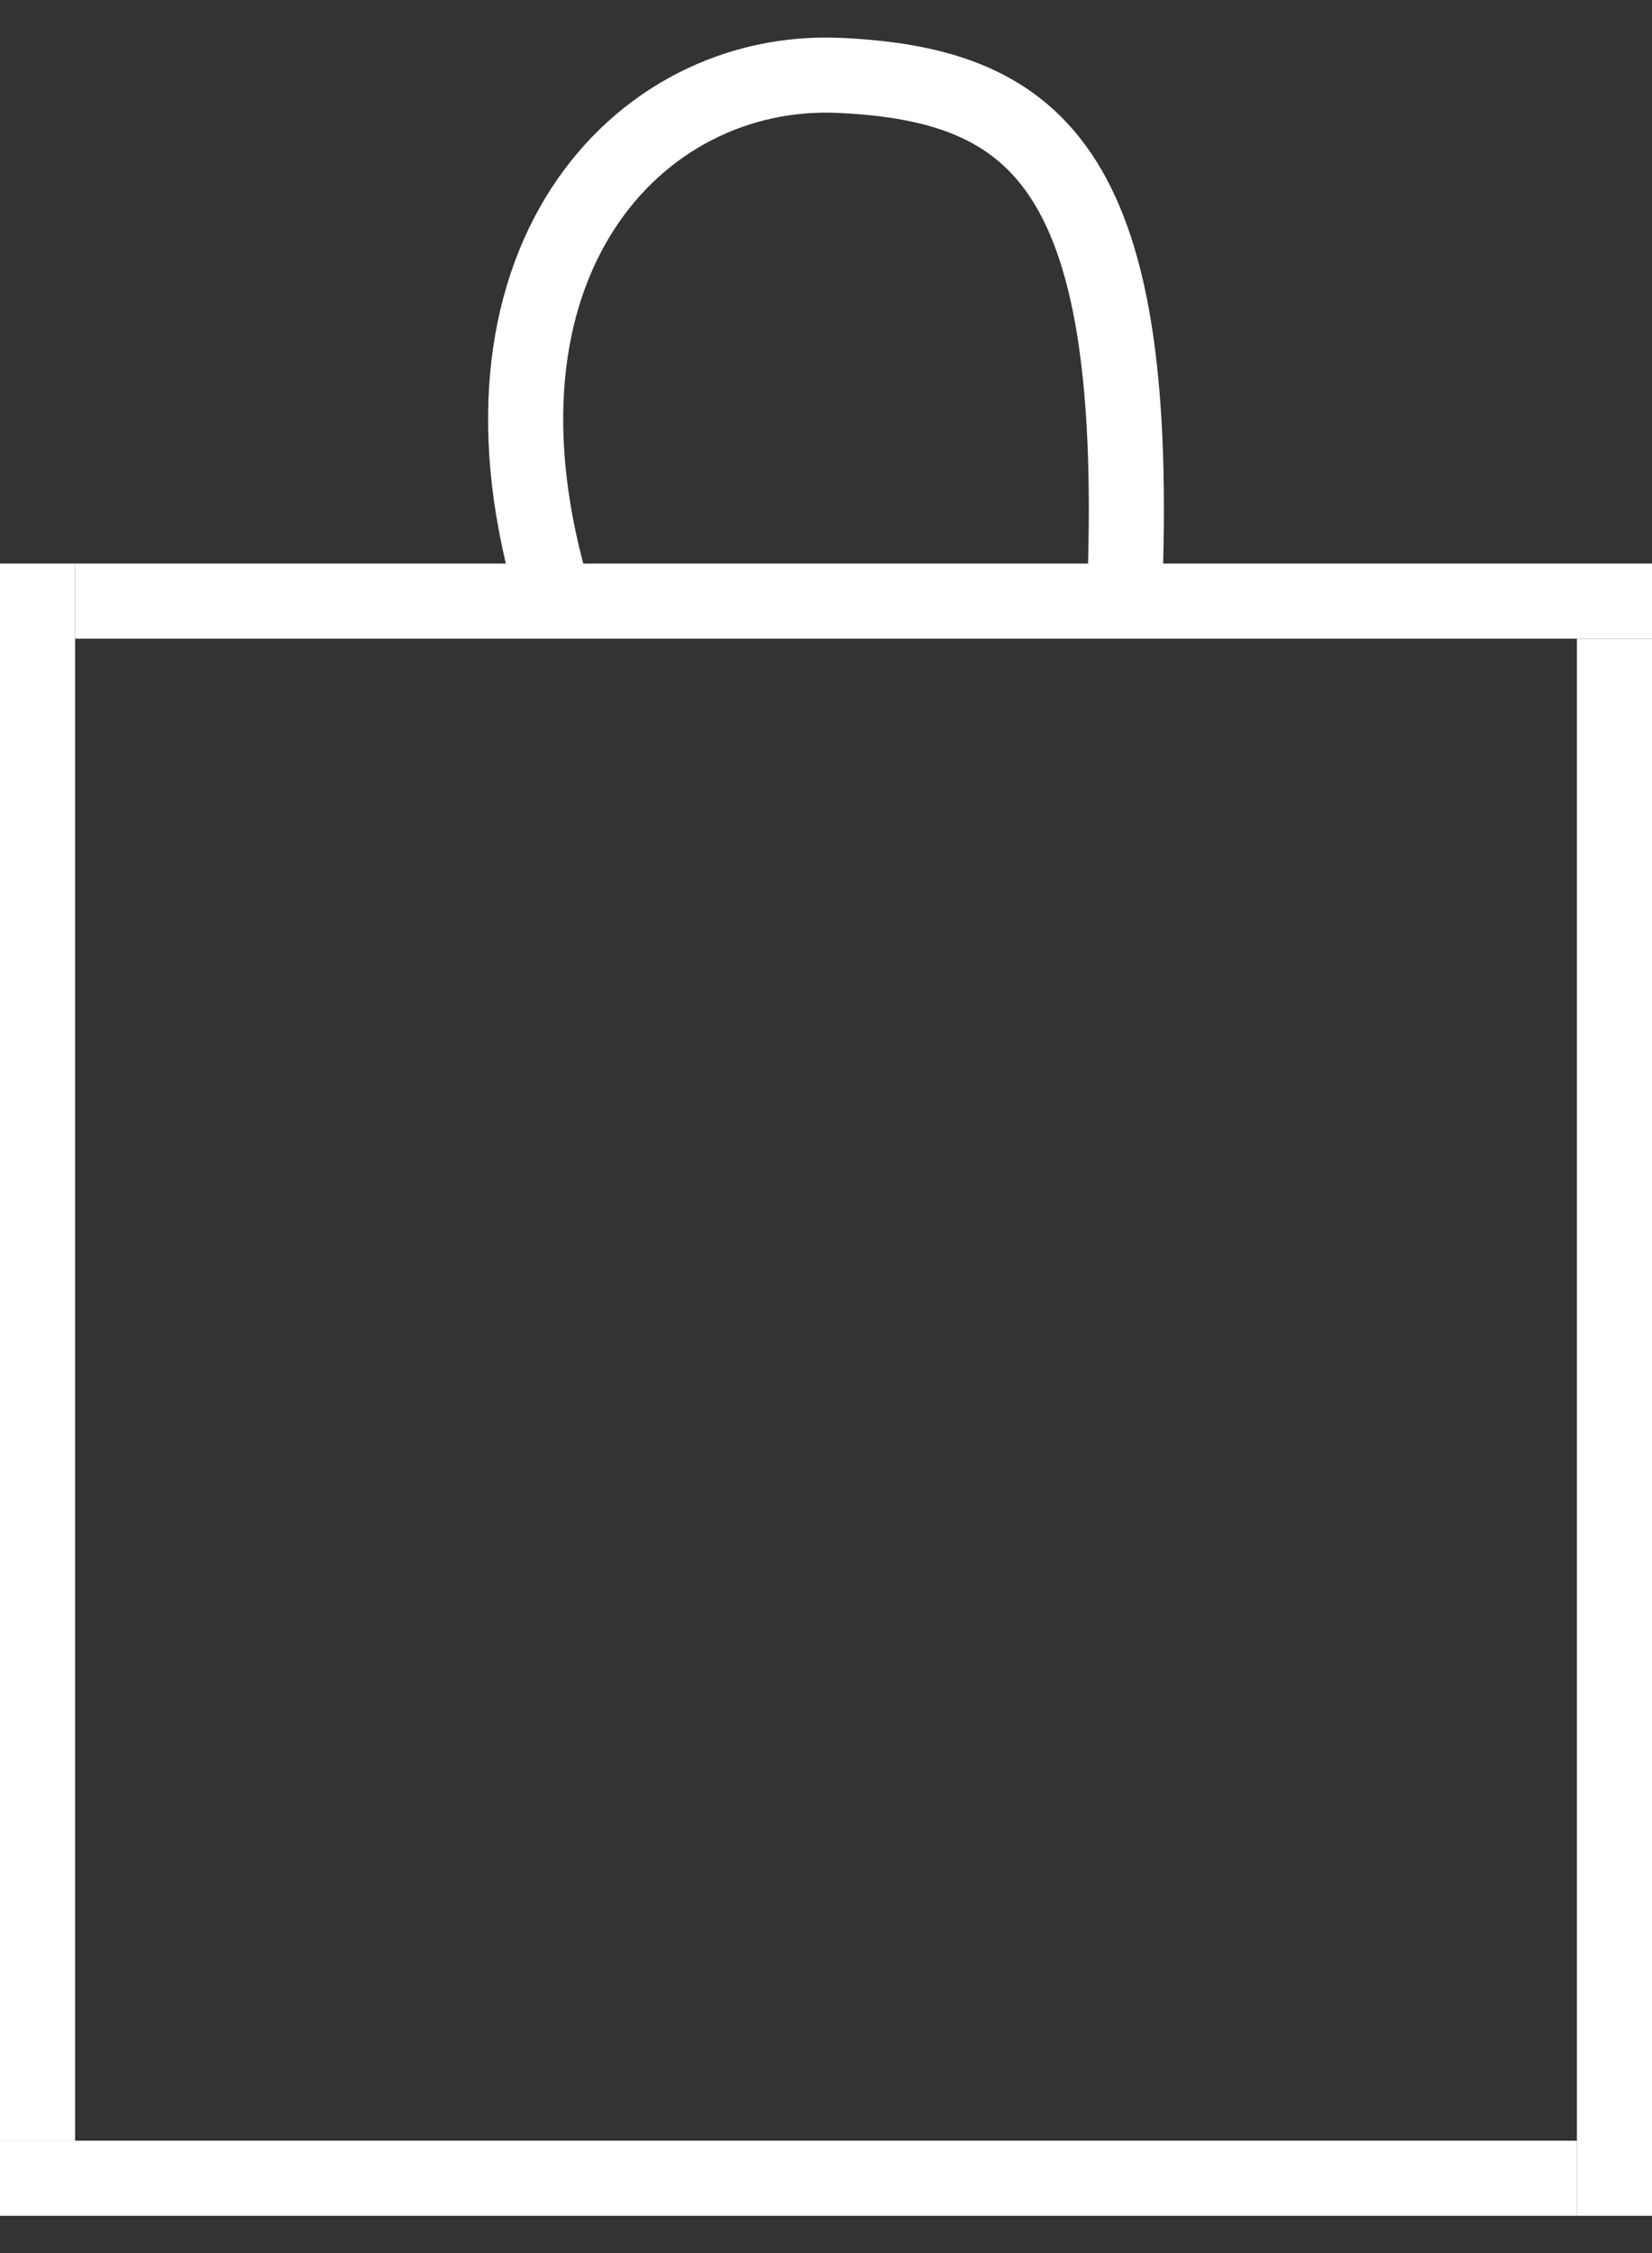 <?xml version="1.0" encoding="UTF-8"?> <svg xmlns="http://www.w3.org/2000/svg" width="22" height="30" viewBox="0 0 22 30" fill="none"><rect x="0" y="0" width="22" height="30" fill="#333333" stroke="none"/> <line x1="0.5" y1="7.504" x2="0.5" y2="28.504" stroke="white"></line> <line x1="21.5" y1="8.504" x2="21.5" y2="29.504" stroke="white"></line> <line y1="29.004" x2="21" y2="29.004" stroke="white"></line> <line x1="1" y1="8.004" x2="22" y2="8.004" stroke="white"></line> <path d="M7.389 8C6.024 3.532 8.483 0.88 11.181 1.004C13.878 1.129 15.211 2.308 14.973 8" stroke="white"></path> </svg> 